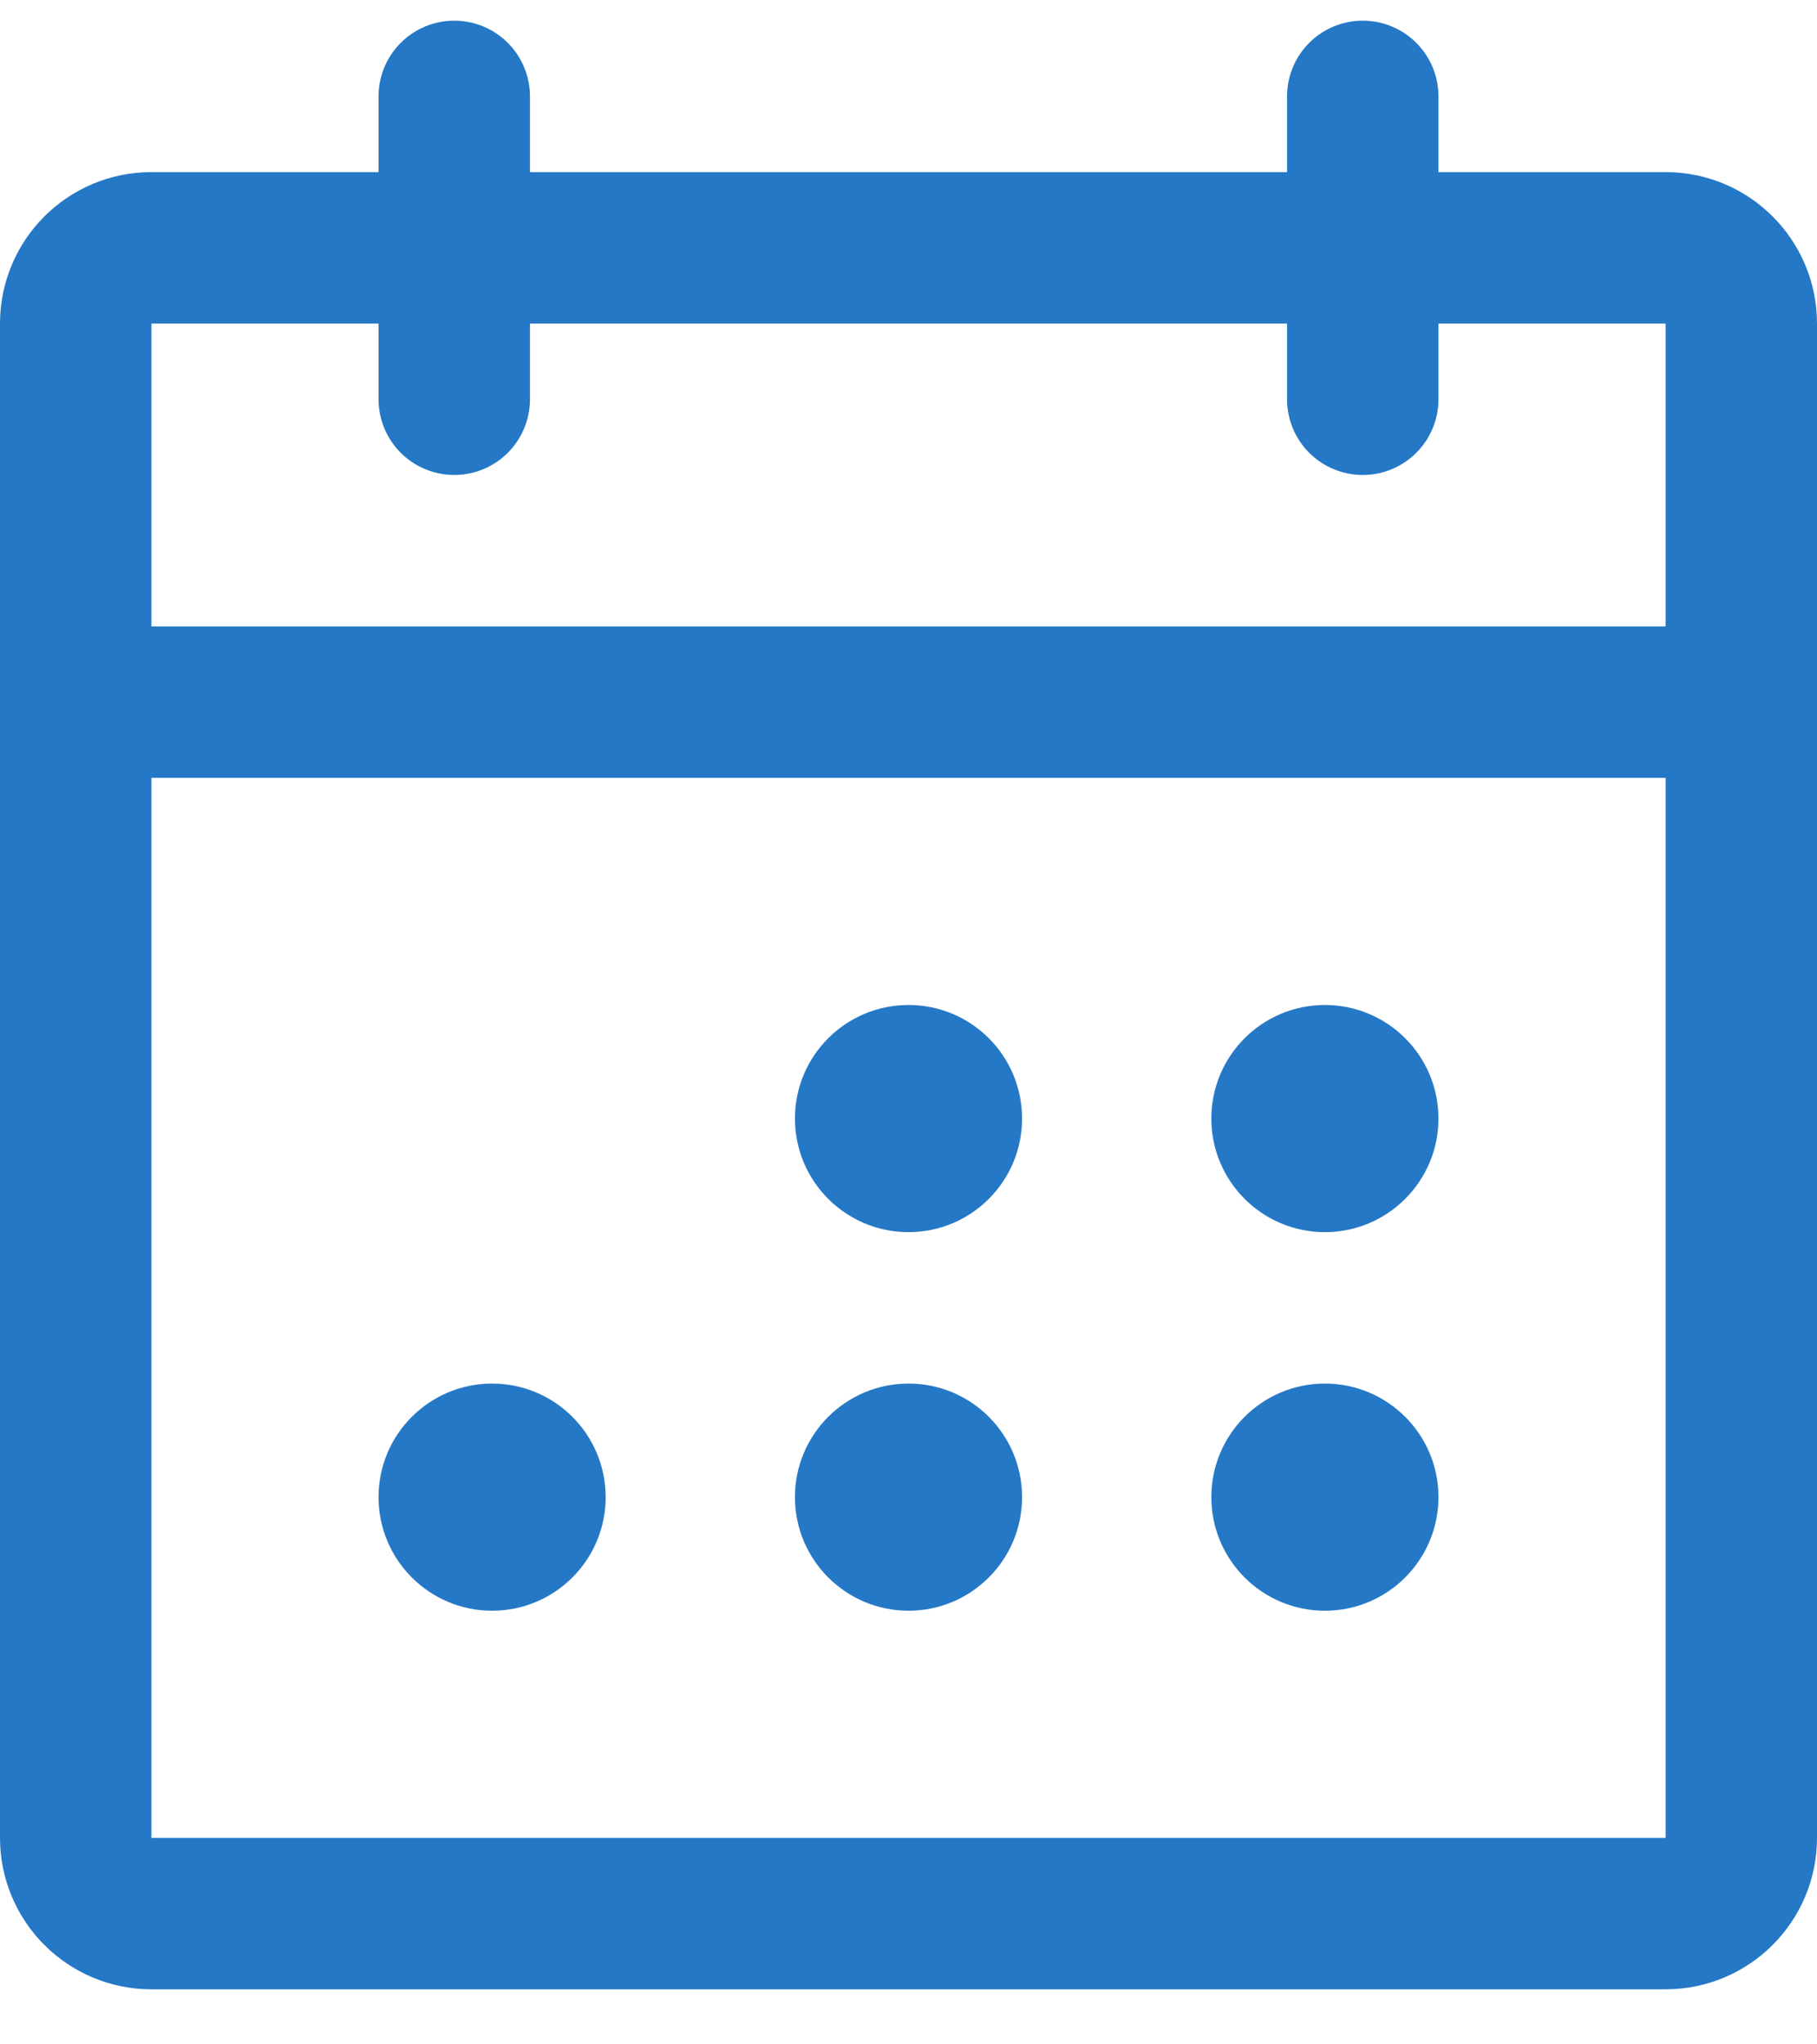 <svg width="24" height="27" viewBox="0 0 24 27" fill="none" xmlns="http://www.w3.org/2000/svg">
<path d="M22 3.273H2C1.448 3.273 1 3.72 1 4.273V24.273C1 24.825 1.448 25.273 2 25.273H22C22.552 25.273 23 24.825 23 24.273V4.273C23 3.72 22.552 3.273 22 3.273Z" stroke="#2578C6" stroke-width="2" stroke-linecap="round" stroke-linejoin="round"/>
<path d="M18 1.273V5.273" stroke="#2578C6" stroke-width="2" stroke-linecap="round" stroke-linejoin="round"/>
<path d="M6 1.273V5.273" stroke="#2578C6" stroke-width="2" stroke-linecap="round" stroke-linejoin="round"/>
<path d="M1 9.273H23" stroke="#2578C6" stroke-width="2" stroke-linecap="round" stroke-linejoin="round"/>
<path d="M12 16.273C12.829 16.273 13.5 15.601 13.5 14.773C13.5 13.944 12.829 13.273 12 13.273C11.172 13.273 10.5 13.944 10.5 14.773C10.5 15.601 11.172 16.273 12 16.273Z" fill="#2578C6"/>
<path d="M17.5 16.273C18.328 16.273 19 15.601 19 14.773C19 13.944 18.328 13.273 17.5 13.273C16.672 13.273 16 13.944 16 14.773C16 15.601 16.672 16.273 17.5 16.273Z" fill="#2578C6"/>
<path d="M6.5 21.273C7.328 21.273 8 20.601 8 19.773C8 18.944 7.328 18.273 6.5 18.273C5.672 18.273 5 18.944 5 19.773C5 20.601 5.672 21.273 6.5 21.273Z" fill="#2578C6"/>
<path d="M12 21.273C12.829 21.273 13.5 20.601 13.5 19.773C13.5 18.944 12.829 18.273 12 18.273C11.172 18.273 10.5 18.944 10.5 19.773C10.5 20.601 11.172 21.273 12 21.273Z" fill="#2578C6"/>
<path d="M17.5 21.273C18.328 21.273 19 20.601 19 19.773C19 18.944 18.328 18.273 17.5 18.273C16.672 18.273 16 18.944 16 19.773C16 20.601 16.672 21.273 17.5 21.273Z" fill="#2578C6"/>
</svg>
